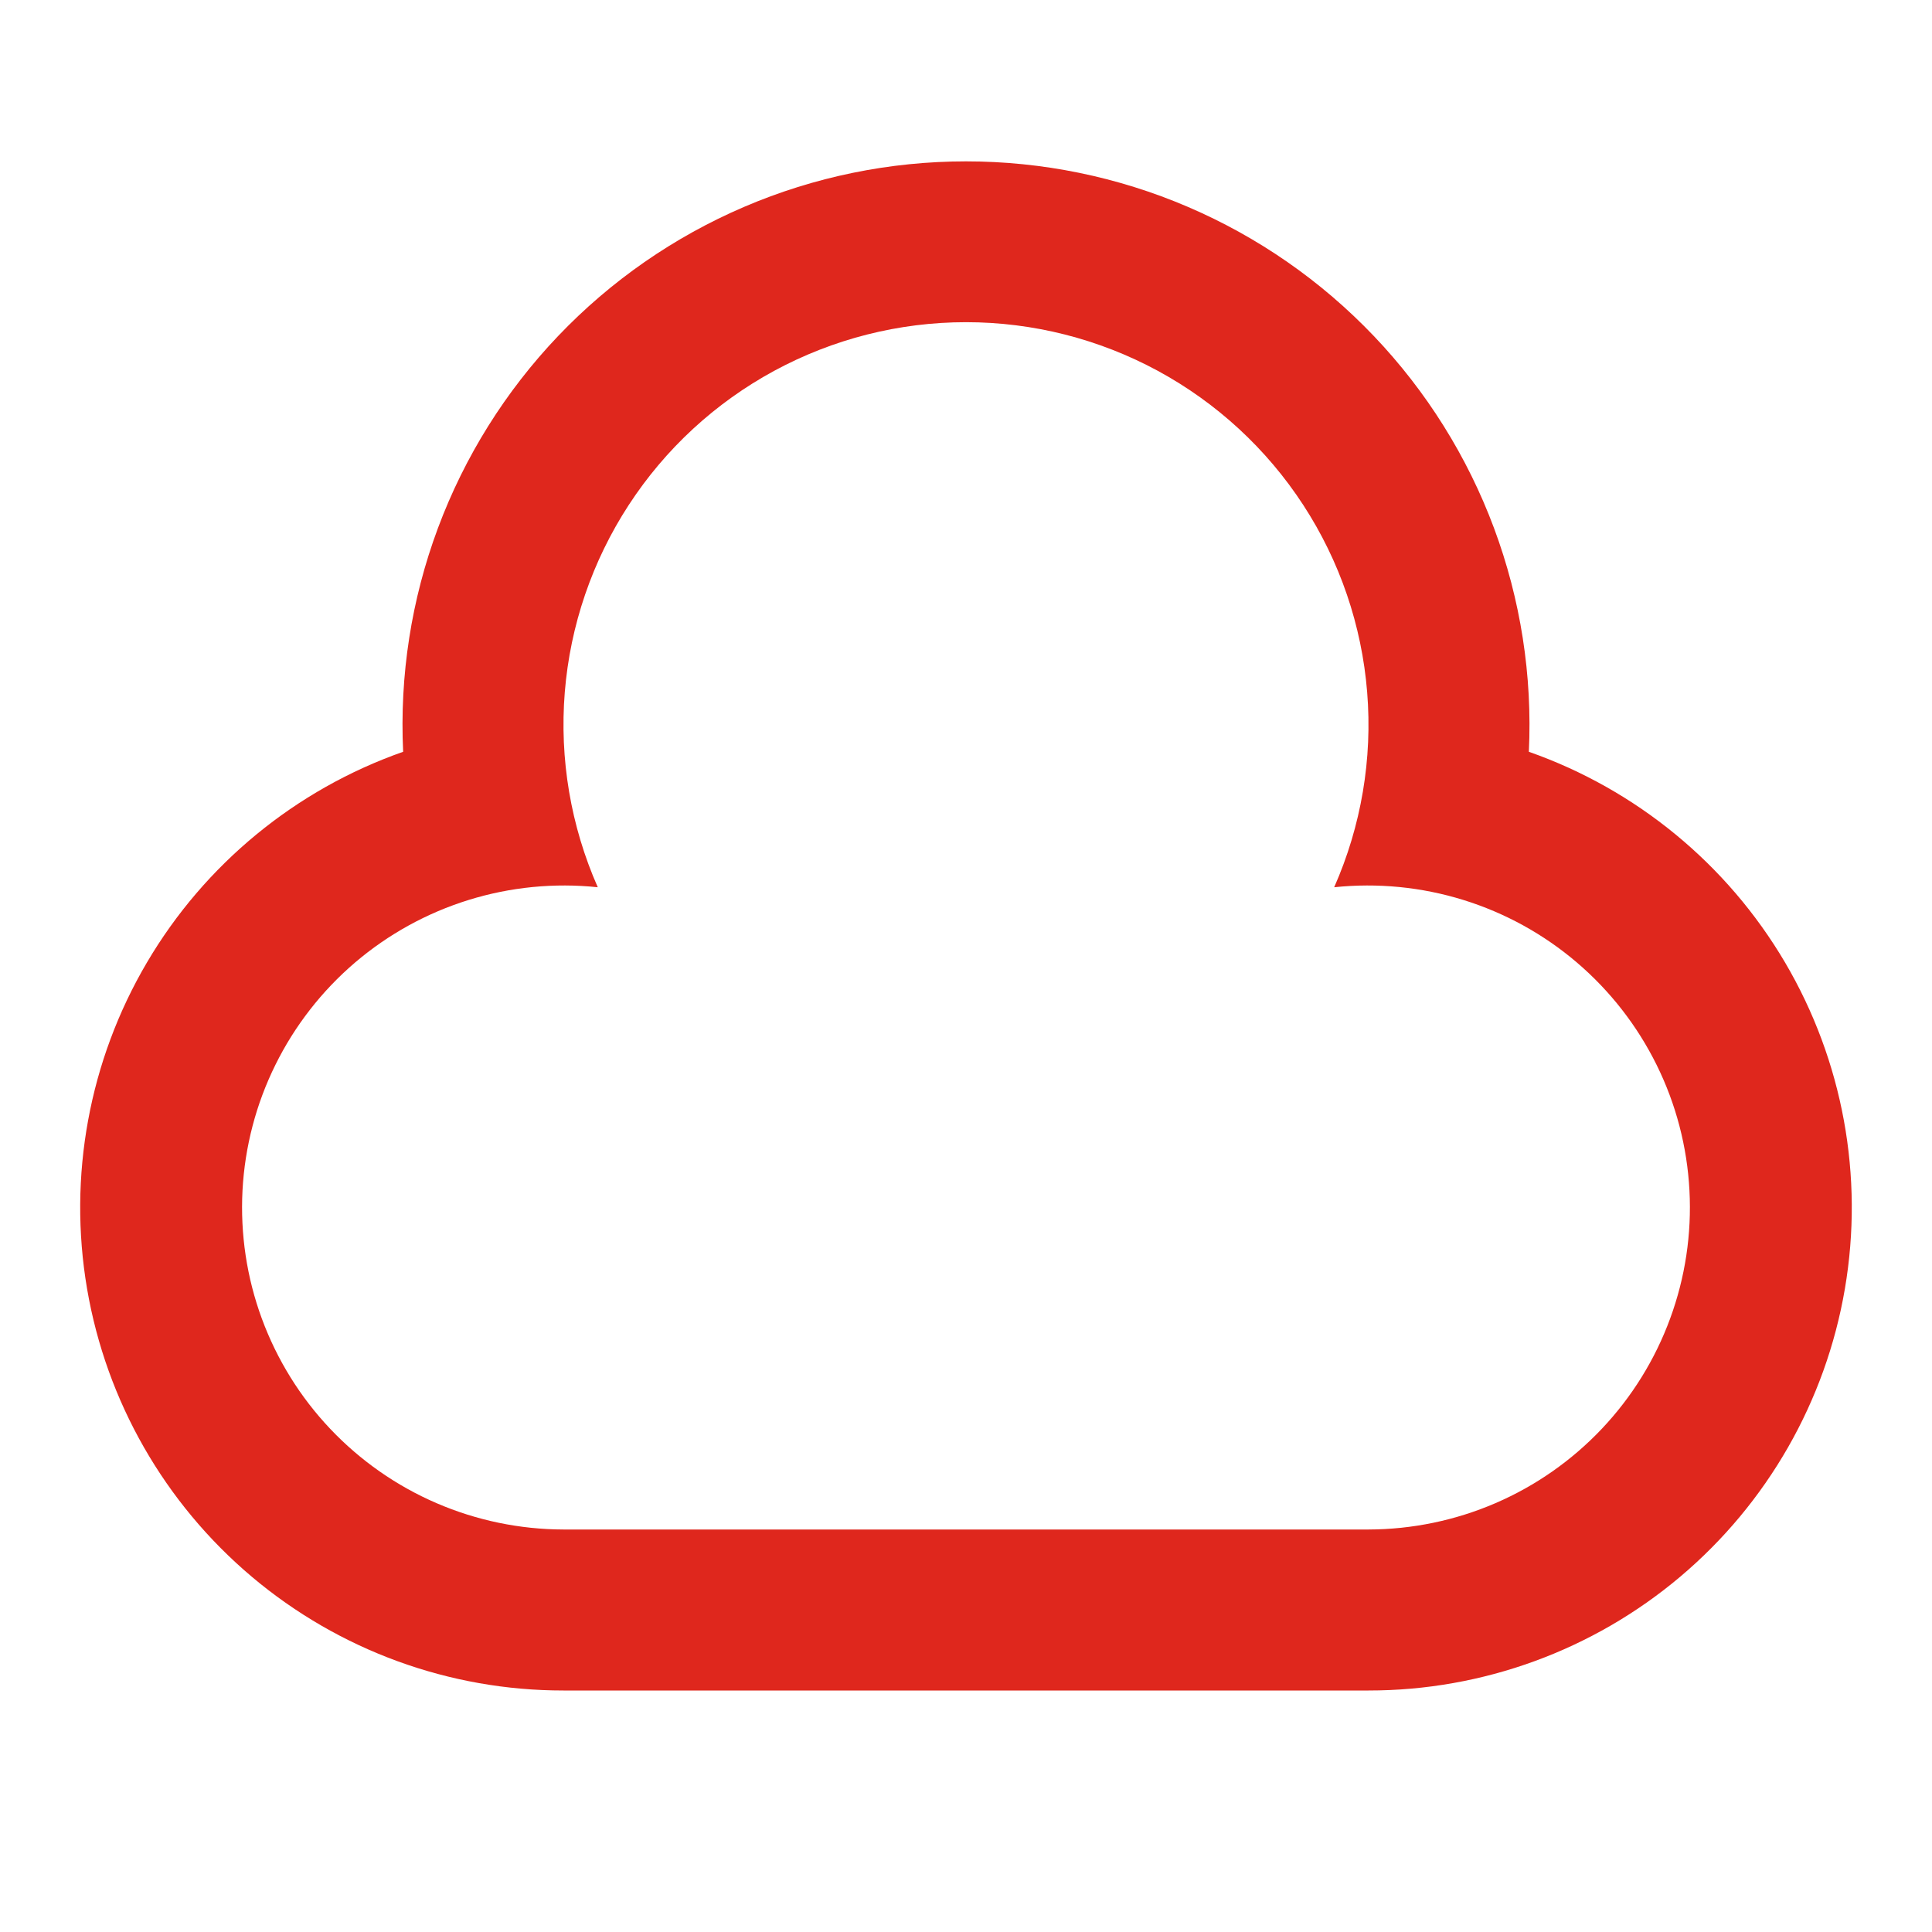 <svg width="42" height="42" viewBox="0 0 42 42" fill="none" xmlns="http://www.w3.org/2000/svg">
<g id="Group">
<path id="Vector" d="M29.75 36.75H12.25C9.77 36.752 7.371 35.876 5.475 34.278C3.579 32.679 2.311 30.462 1.893 28.018C1.476 25.574 1.936 23.061 3.194 20.924C4.451 18.788 6.425 17.165 8.764 16.343C8.685 14.687 8.942 13.032 9.521 11.479C10.101 9.925 10.989 8.505 12.133 7.305C13.277 6.105 14.653 5.15 16.177 4.497C17.701 3.844 19.342 3.508 21 3.508C22.658 3.508 24.299 3.844 25.823 4.497C27.347 5.15 28.722 6.105 29.866 7.305C31.01 8.505 31.899 9.925 32.478 11.479C33.057 13.032 33.315 14.687 33.236 16.343C35.575 17.165 37.548 18.788 38.806 20.924C40.063 23.061 40.524 25.574 40.106 28.018C39.689 30.462 38.42 32.679 36.525 34.278C34.629 35.876 32.229 36.752 29.75 36.75ZM12.25 33.25H29.75C30.699 33.248 31.639 33.053 32.511 32.677C33.383 32.301 34.169 31.751 34.822 31.061C35.474 30.372 35.98 29.556 36.307 28.665C36.635 27.774 36.778 26.825 36.727 25.877C36.677 24.928 36.434 24 36.013 23.149C35.592 22.298 35.003 21.541 34.28 20.924C33.558 20.308 32.718 19.845 31.811 19.564C30.904 19.283 29.949 19.189 29.004 19.288C29.592 17.956 29.839 16.499 29.721 15.047C29.604 13.596 29.126 12.197 28.331 10.977C27.536 9.757 26.449 8.755 25.169 8.061C23.889 7.368 22.456 7.004 21 7.004C19.544 7.004 18.111 7.368 16.831 8.061C15.55 8.755 14.464 9.757 13.669 10.977C12.874 12.197 12.396 13.596 12.278 15.047C12.161 16.499 12.407 17.956 12.995 19.288C12.051 19.189 11.096 19.283 10.189 19.564C9.282 19.845 8.442 20.308 7.719 20.924C6.997 21.541 6.407 22.298 5.987 23.149C5.566 24 5.323 24.928 5.272 25.877C5.222 26.825 5.364 27.774 5.692 28.665C6.02 29.556 6.525 30.372 7.178 31.061C7.831 31.751 8.617 32.301 9.489 32.677C10.361 33.053 11.3 33.248 12.25 33.25Z" fill="#DF271D"/>
</g>
</svg>
